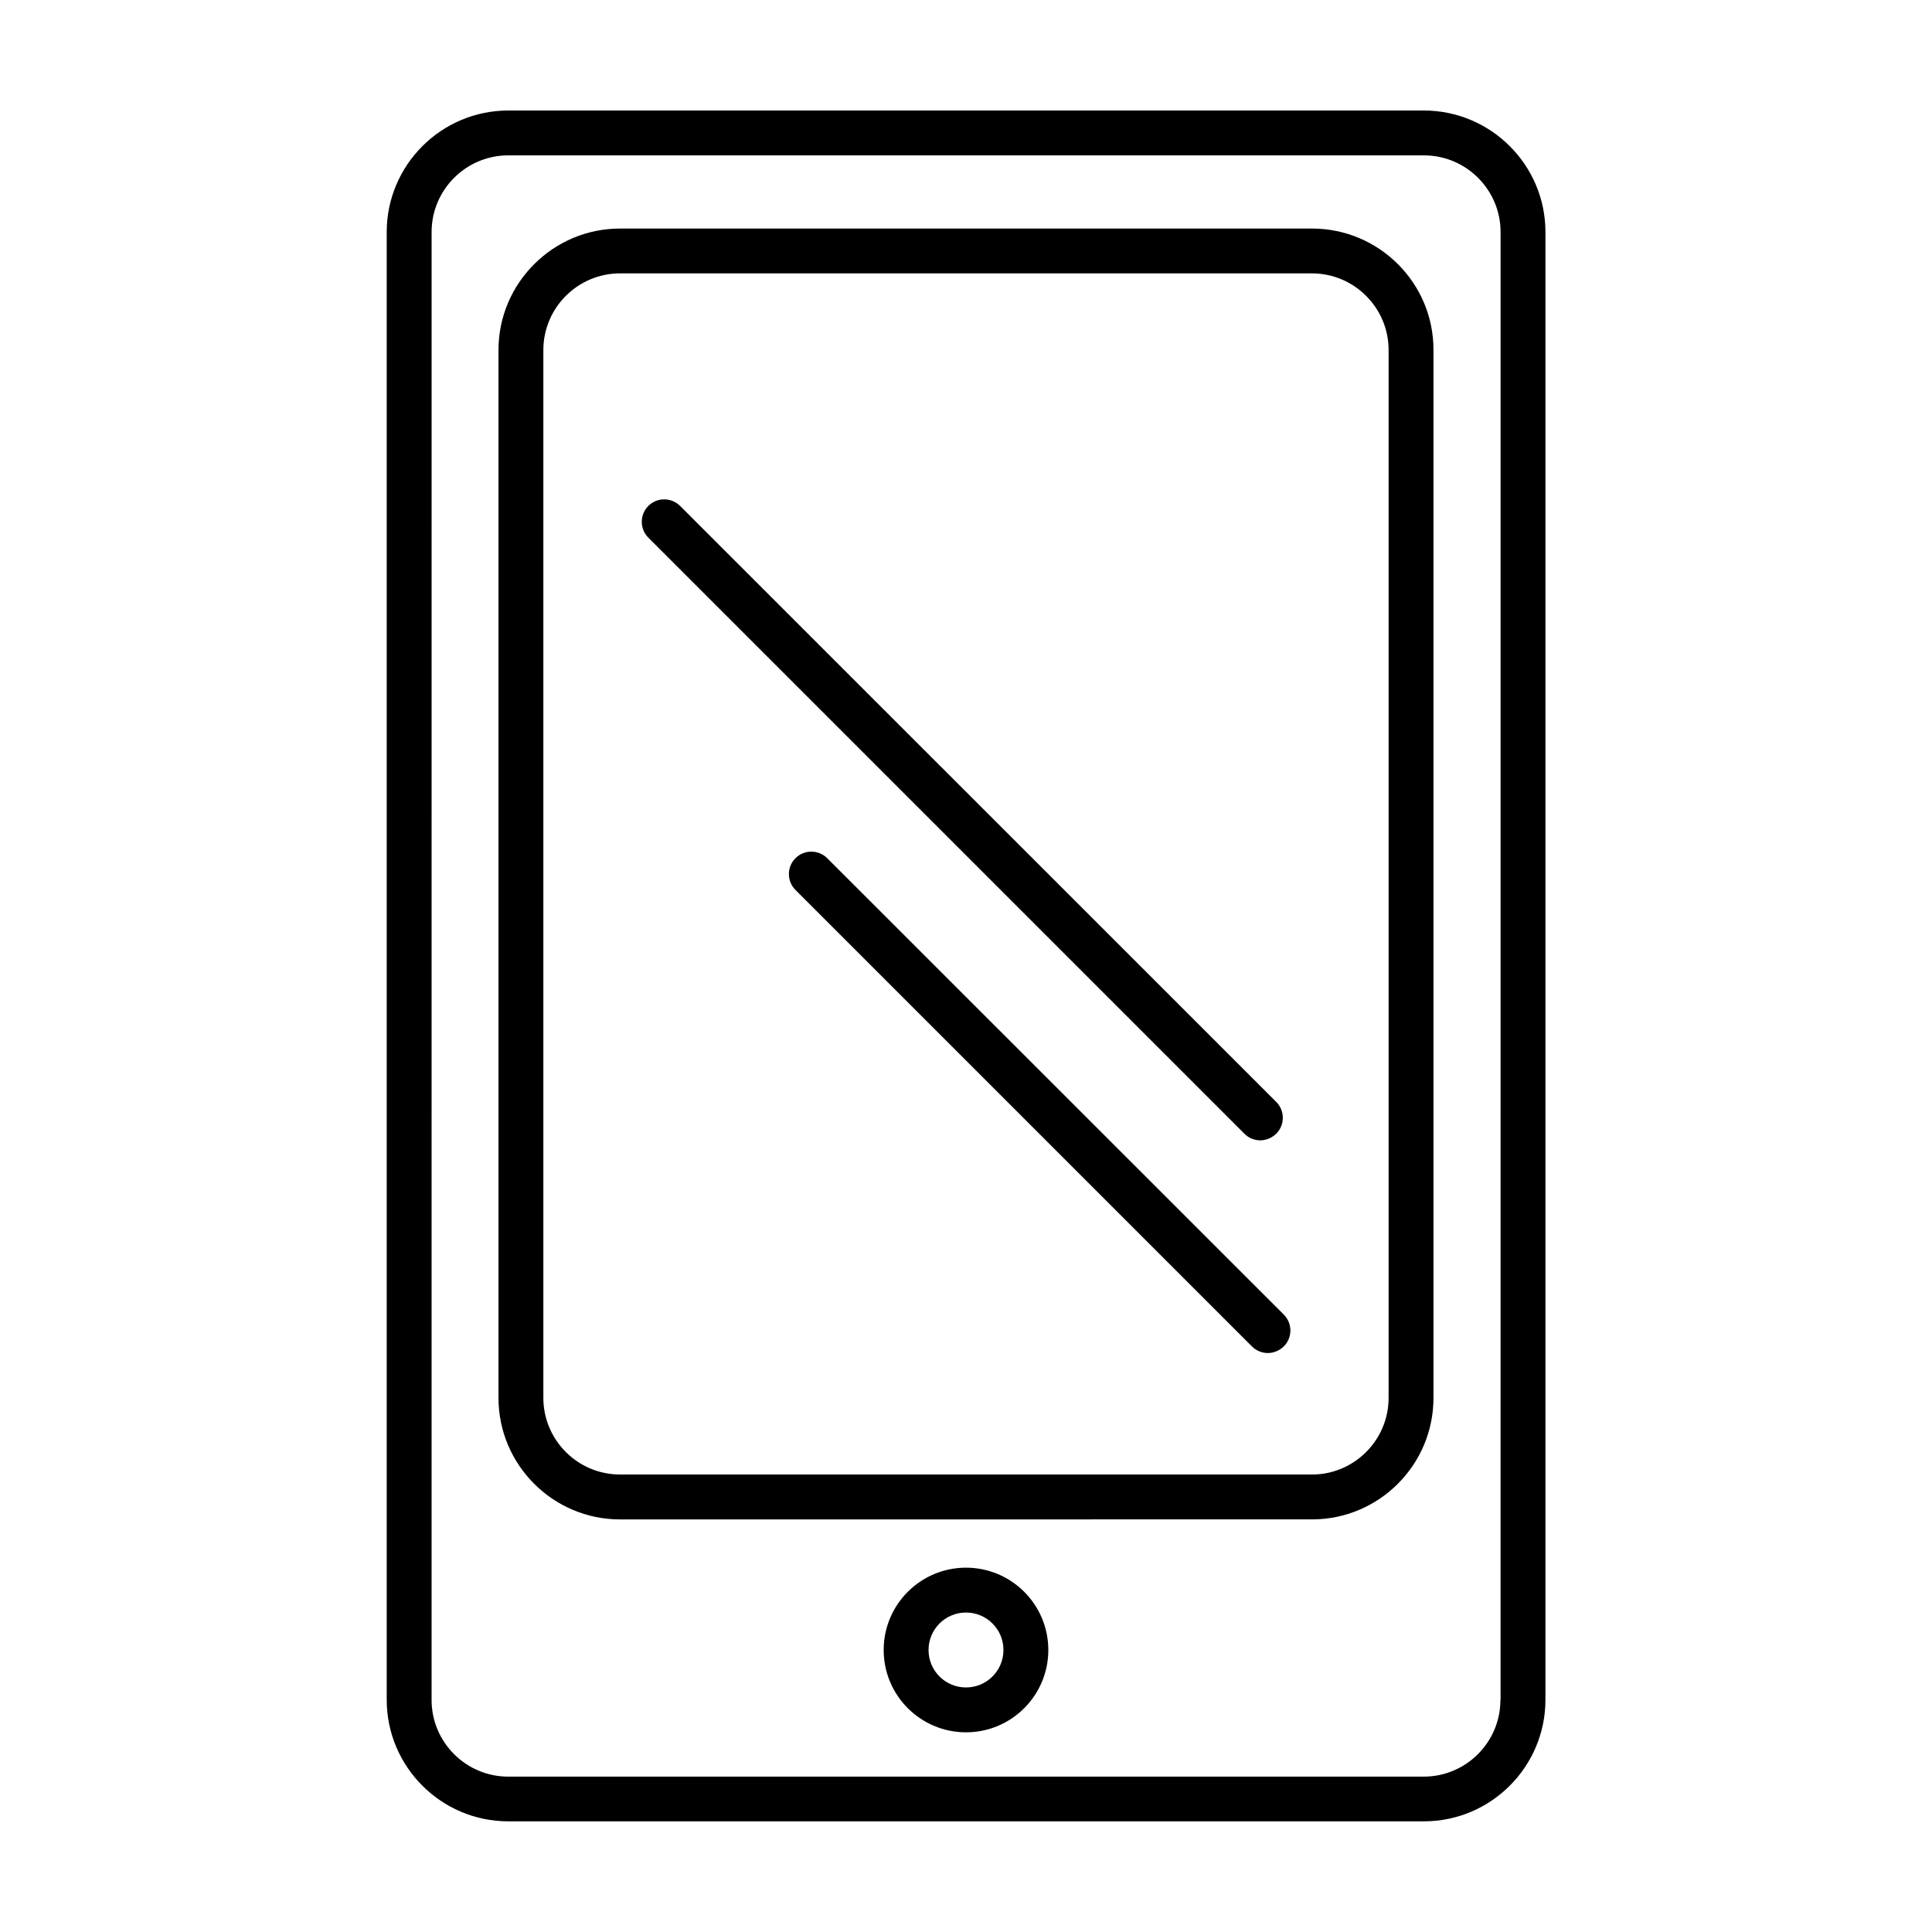 <?xml version="1.0" encoding="UTF-8"?>
<!-- Uploaded to: ICON Repo, www.iconrepo.com, Generator: ICON Repo Mixer Tools -->
<svg fill="#000000" width="800px" height="800px" version="1.1" viewBox="144 144 512 512" xmlns="http://www.w3.org/2000/svg">
 <g>
  <path d="m521.32 173.29h-242.64c-17.734 0-32.195 14.461-32.195 32.195v388.99c0 17.734 14.461 32.195 32.195 32.195h242.68c17.734 0 32.195-14.461 32.195-32.195v-389c0-17.734-14.457-32.191-32.242-32.191zm20.305 421.23c0 11.184-9.117 20.305-20.305 20.305h-242.64c-11.184 0-20.305-9.117-20.305-20.305l0.004-389.04c0-11.184 9.117-20.305 20.305-20.305h242.68c11.184 0 20.305 9.117 20.305 20.305l-0.004 389.04z"/>
  <path d="m491.69 204.57h-183.39c-17.734 0-32.195 14.461-32.195 32.195v277.7c0 17.734 14.461 32.195 32.195 32.195l183.39-0.004c17.785 0 32.195-14.461 32.195-32.195v-277.7c0.051-17.734-14.41-32.195-32.195-32.195zm20.305 309.89c0 11.184-9.117 20.305-20.305 20.305l-183.39-0.004c-11.184 0-20.305-9.117-20.305-20.305v-277.7c0-11.184 9.117-20.305 20.305-20.305h183.39c11.184 0 20.305 9.117 20.305 20.305z"/>
  <path d="m400 559.45c-12.043 0-21.816 9.773-21.816 21.816s9.773 21.816 21.816 21.816 21.816-9.773 21.816-21.816c-0.004-12.043-9.777-21.816-21.816-21.816zm0 31.742c-5.492 0-9.926-4.434-9.926-9.926 0-5.492 4.434-9.926 9.926-9.926s9.926 4.434 9.926 9.926c-0.004 5.492-4.438 9.926-9.926 9.926z"/>
  <path d="m477.99 446.2c1.512 0 3.023-0.605 4.231-1.762 2.316-2.316 2.316-6.098 0-8.414l-157.99-157.95c-2.316-2.316-6.098-2.316-8.414 0s-2.316 6.098 0 8.414l158 158c1.156 1.156 2.668 1.711 4.18 1.711z"/>
  <path d="m363.22 371.43c-2.316-2.316-6.098-2.316-8.414 0-2.316 2.316-2.316 6.098 0 8.414l120.96 120.96c1.16 1.16 2.672 1.762 4.231 1.762 1.512 0 3.023-0.605 4.231-1.762 2.316-2.316 2.316-6.098 0-8.414z"/>
 </g>
</svg>